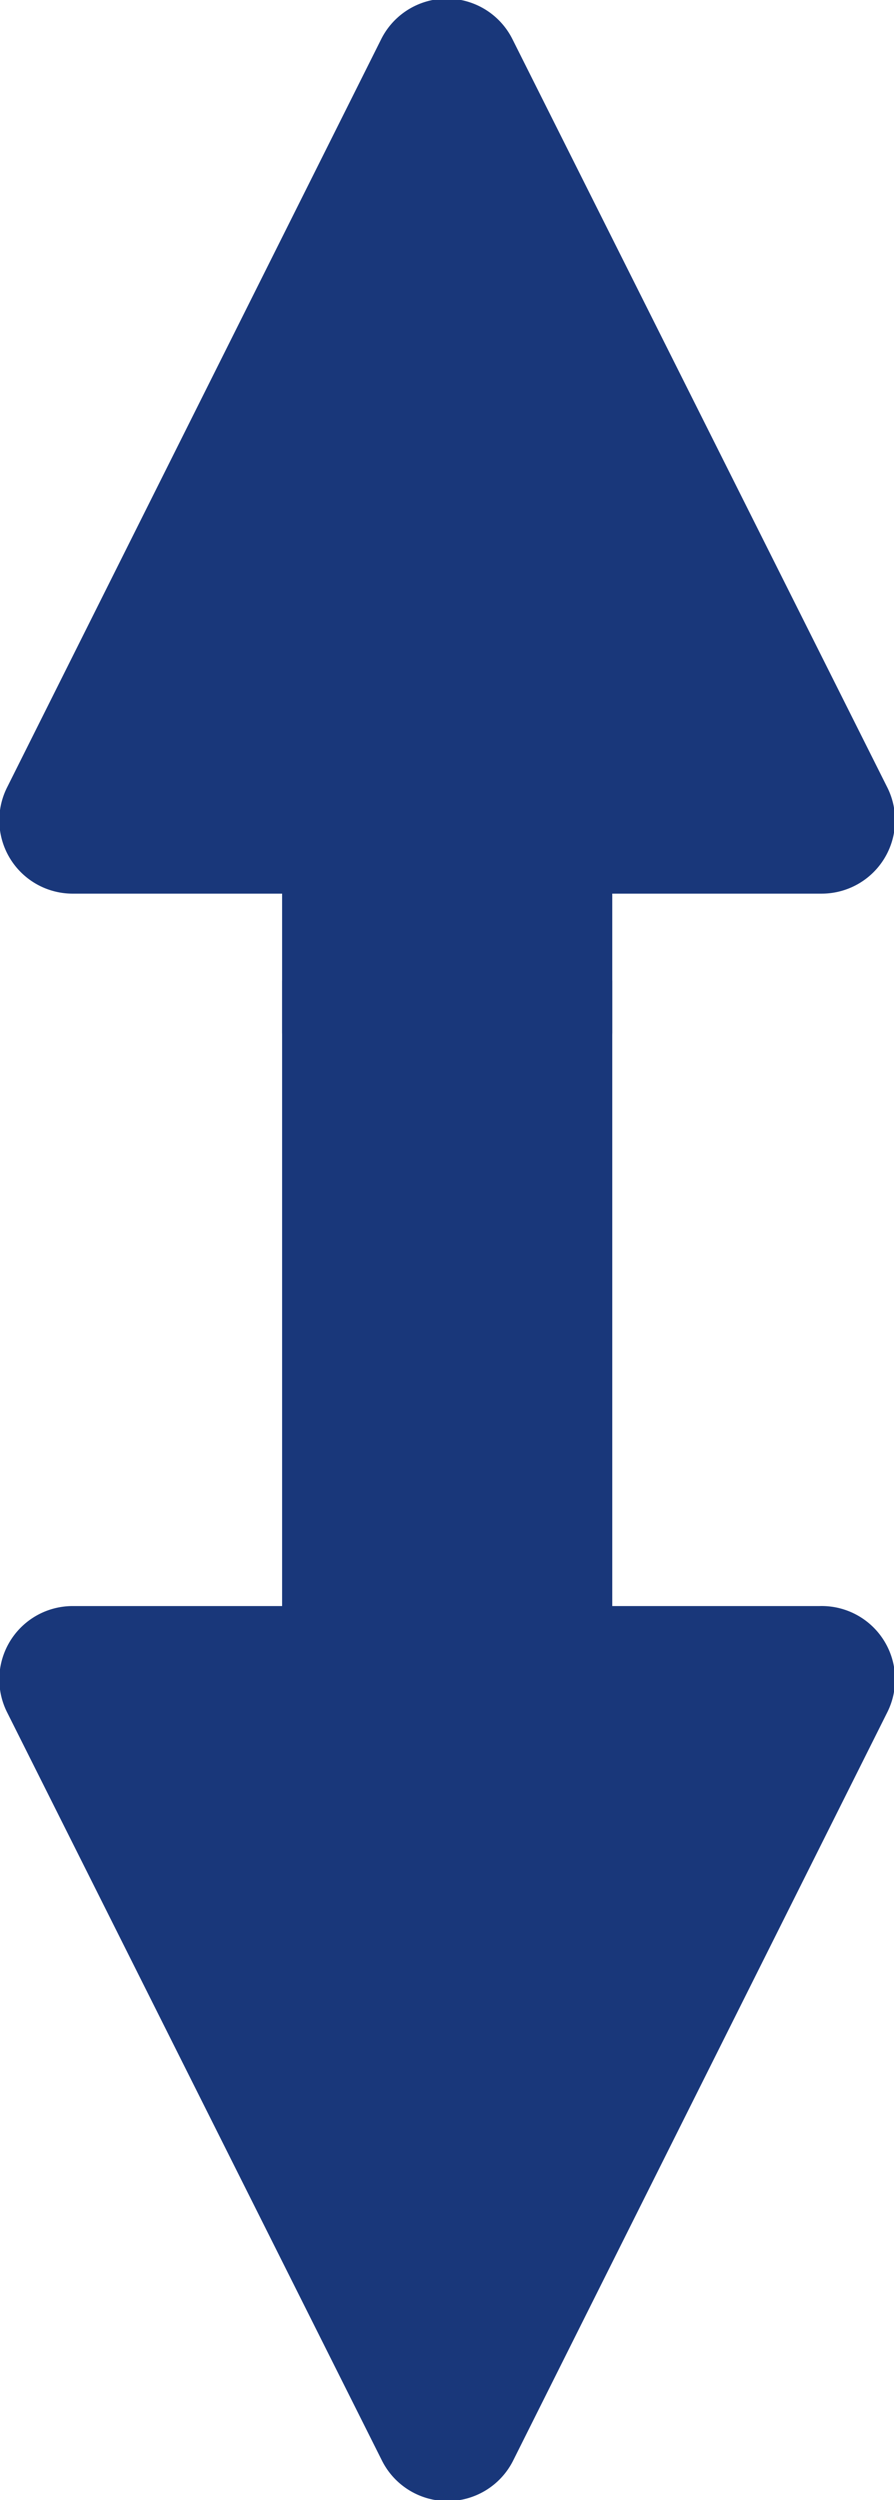 <svg viewBox="0 0 24.37 68.15" xmlns="http://www.w3.org/2000/svg"><g fill="#19377a"><rect height="32.5" rx="2" width="9" x="7.69" y="24.75"/><path d="m478.22 313-10.22-20.4a2 2 0 0 1 1.79-2.89h20.36a2 2 0 0 1 1.85 2.89l-10.2 20.4a2 2 0 0 1 -3.58 0z" transform="translate(-467.81 -245.93)"/><rect height="19.25" rx="2" transform="matrix(-1 0 0 -1 492.19 286.97)" width="9" x="475.5" y="256.82"/><path d="m481.78 247 10.22 20.4a2 2 0 0 1 -1.79 2.89h-20.39a2 2 0 0 1 -1.82-2.89l10.2-20.4a2 2 0 0 1 3.58 0z" transform="translate(-467.81 -245.93)"/></g></svg>